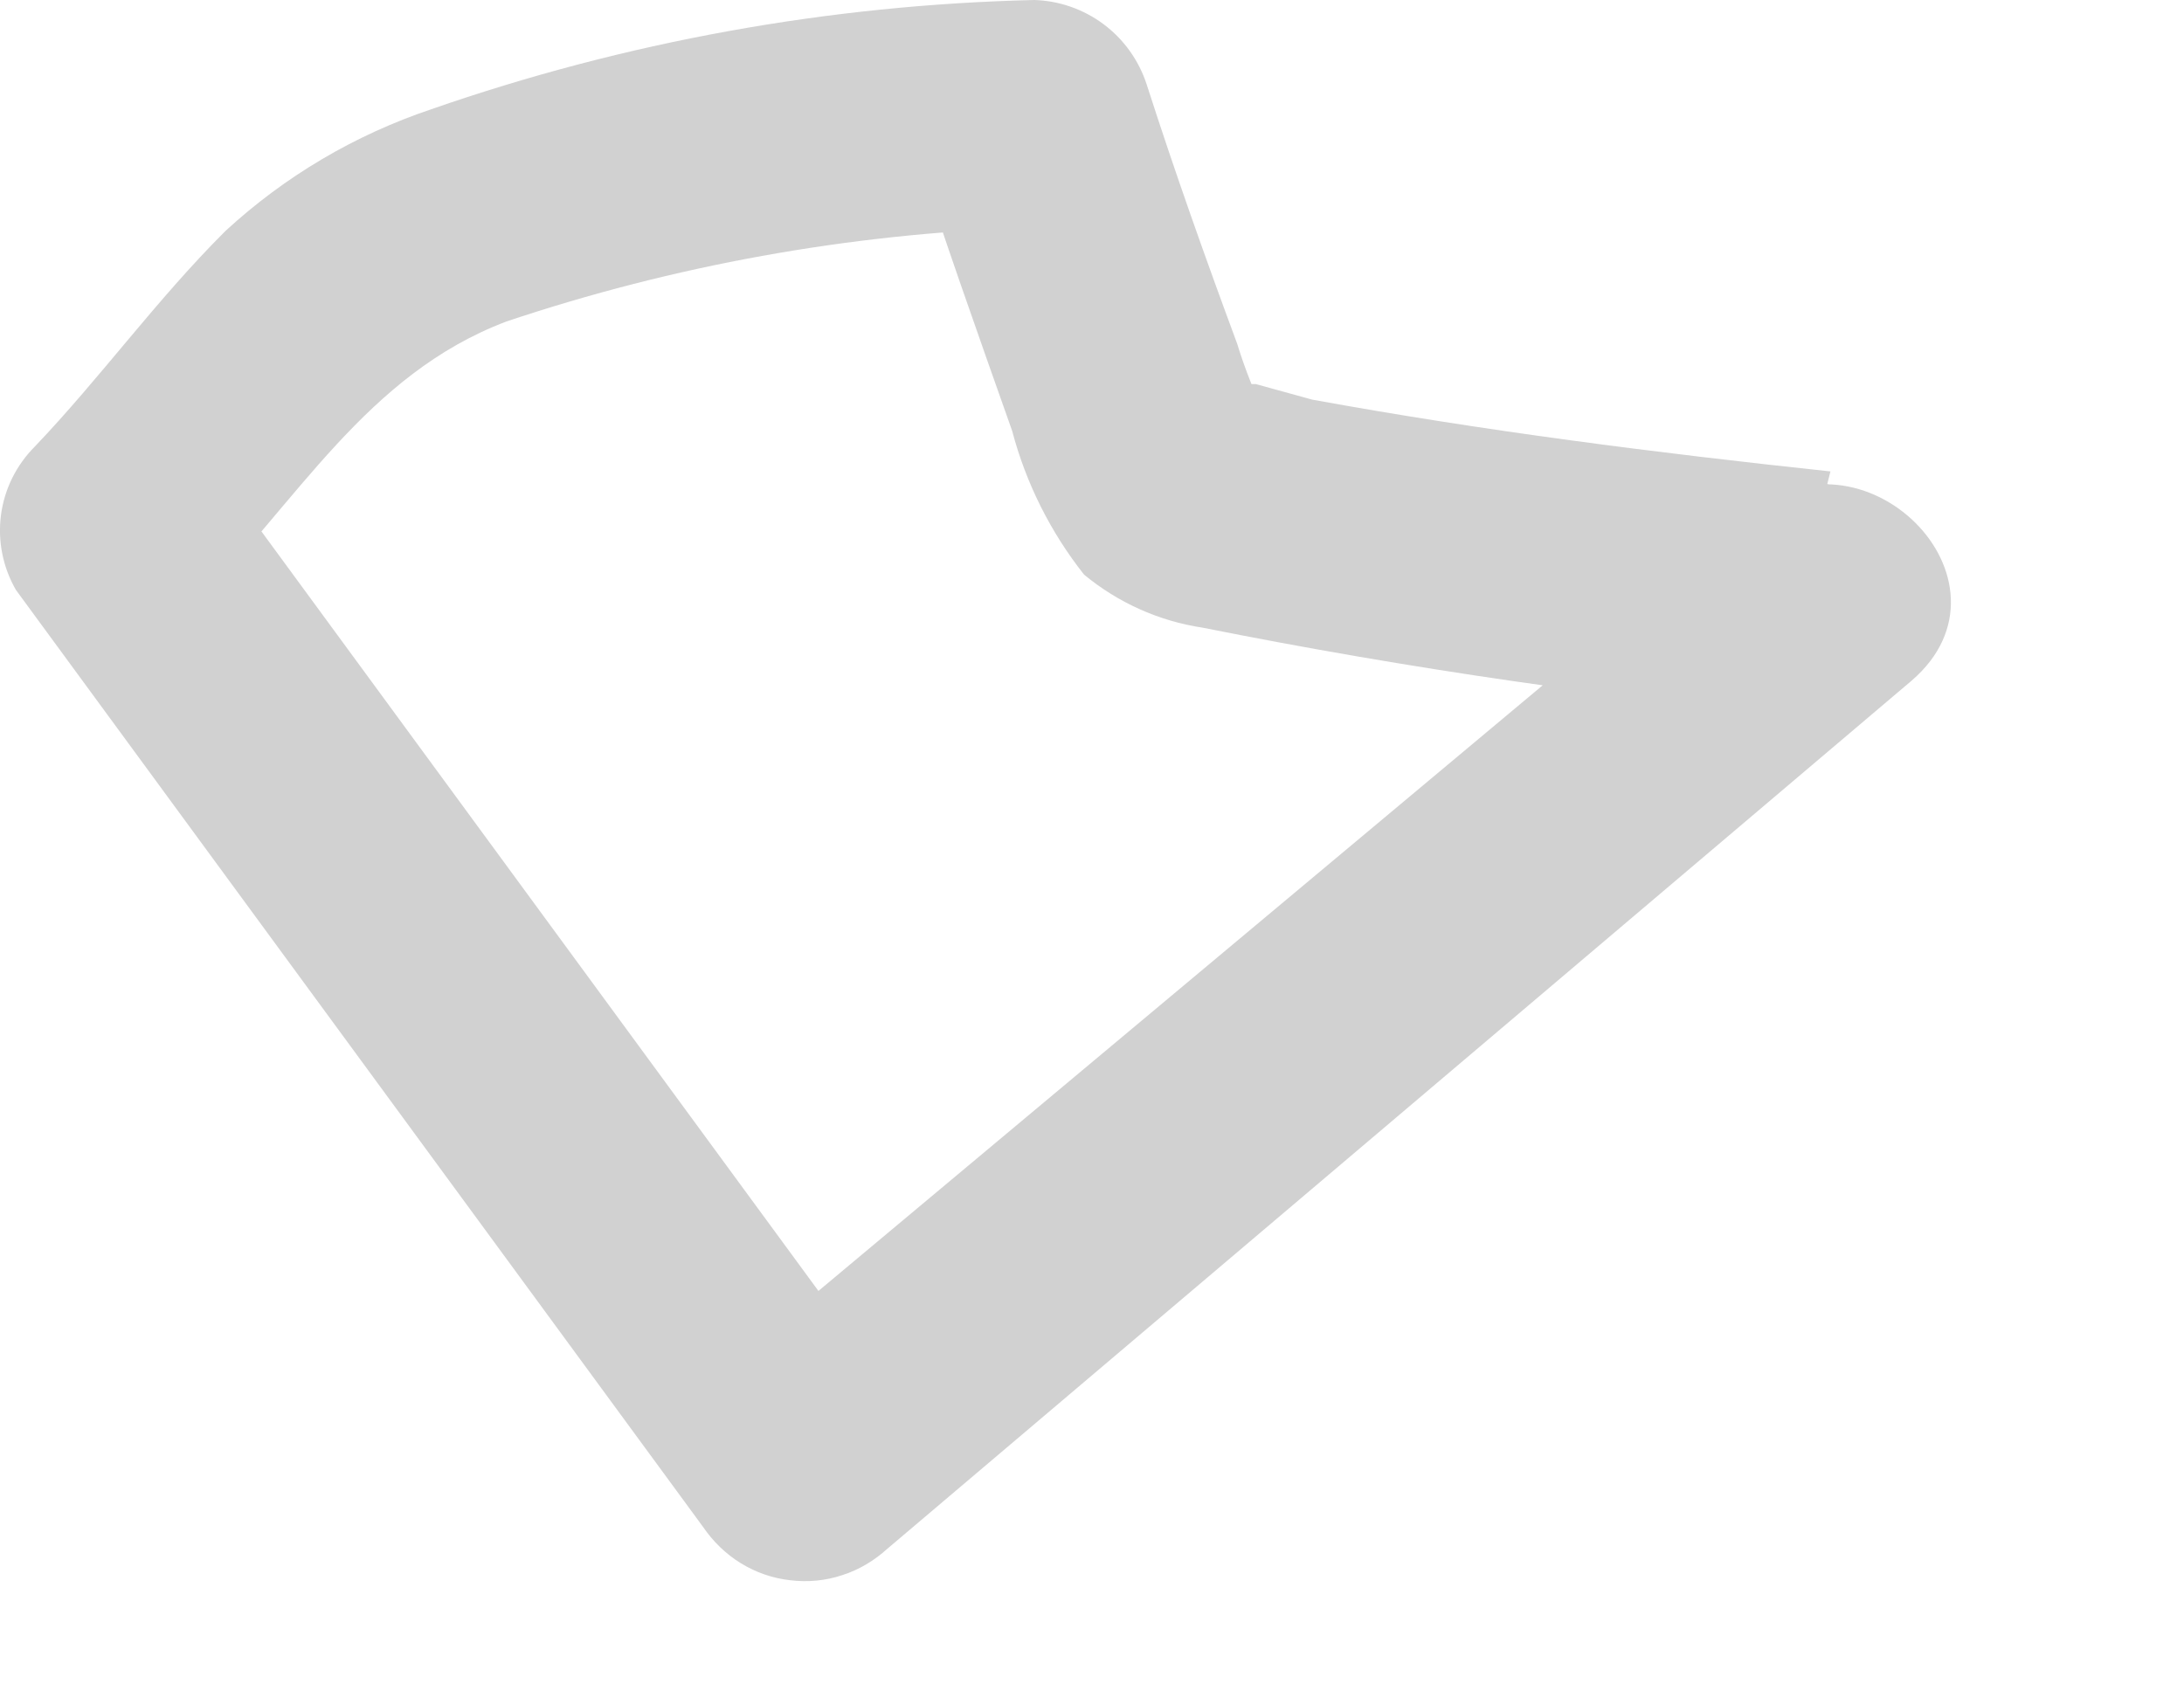 <?xml version="1.0" encoding="utf-8"?>
<svg xmlns="http://www.w3.org/2000/svg" fill="none" height="100%" overflow="visible" preserveAspectRatio="none" style="display: block;" viewBox="0 0 9 7" width="100%">
<path d="M7.543 1.943C6.822 1.866 6.115 1.776 5.407 1.647L5.175 1.583H5.085C5.085 1.583 5.085 1.583 5.214 1.712C5.168 1.616 5.129 1.517 5.098 1.416C4.969 1.068 4.841 0.708 4.725 0.347C4.693 0.249 4.631 0.162 4.548 0.1C4.465 0.038 4.365 0.003 4.262 0C3.415 0.02 2.577 0.172 1.778 0.45C1.462 0.556 1.173 0.727 0.929 0.952C0.645 1.235 0.414 1.557 0.144 1.84C0.067 1.917 0.018 2.016 0.004 2.123C-0.01 2.23 0.012 2.339 0.066 2.432L2.897 6.293C2.938 6.353 2.991 6.405 3.053 6.443C3.115 6.481 3.184 6.505 3.256 6.513C3.329 6.522 3.402 6.515 3.471 6.492C3.54 6.47 3.603 6.432 3.657 6.383L7.878 2.805C8.354 2.394 7.672 1.712 7.196 2.123L2.949 5.675L3.708 5.778L0.877 1.917L0.8 2.497C1.224 2.072 1.508 1.544 2.087 1.325C2.776 1.094 3.496 0.964 4.223 0.939L3.76 0.579C3.888 0.978 4.03 1.377 4.171 1.776C4.228 1.992 4.329 2.193 4.467 2.368C4.607 2.484 4.776 2.56 4.956 2.587C5.807 2.757 6.666 2.881 7.53 2.96C7.645 2.941 7.749 2.882 7.824 2.794C7.899 2.705 7.94 2.593 7.94 2.477C7.94 2.361 7.899 2.249 7.824 2.161C7.749 2.072 7.645 2.013 7.53 1.995L7.543 1.943Z" fill="#D1D1D1" id="Vector"/>
</svg>